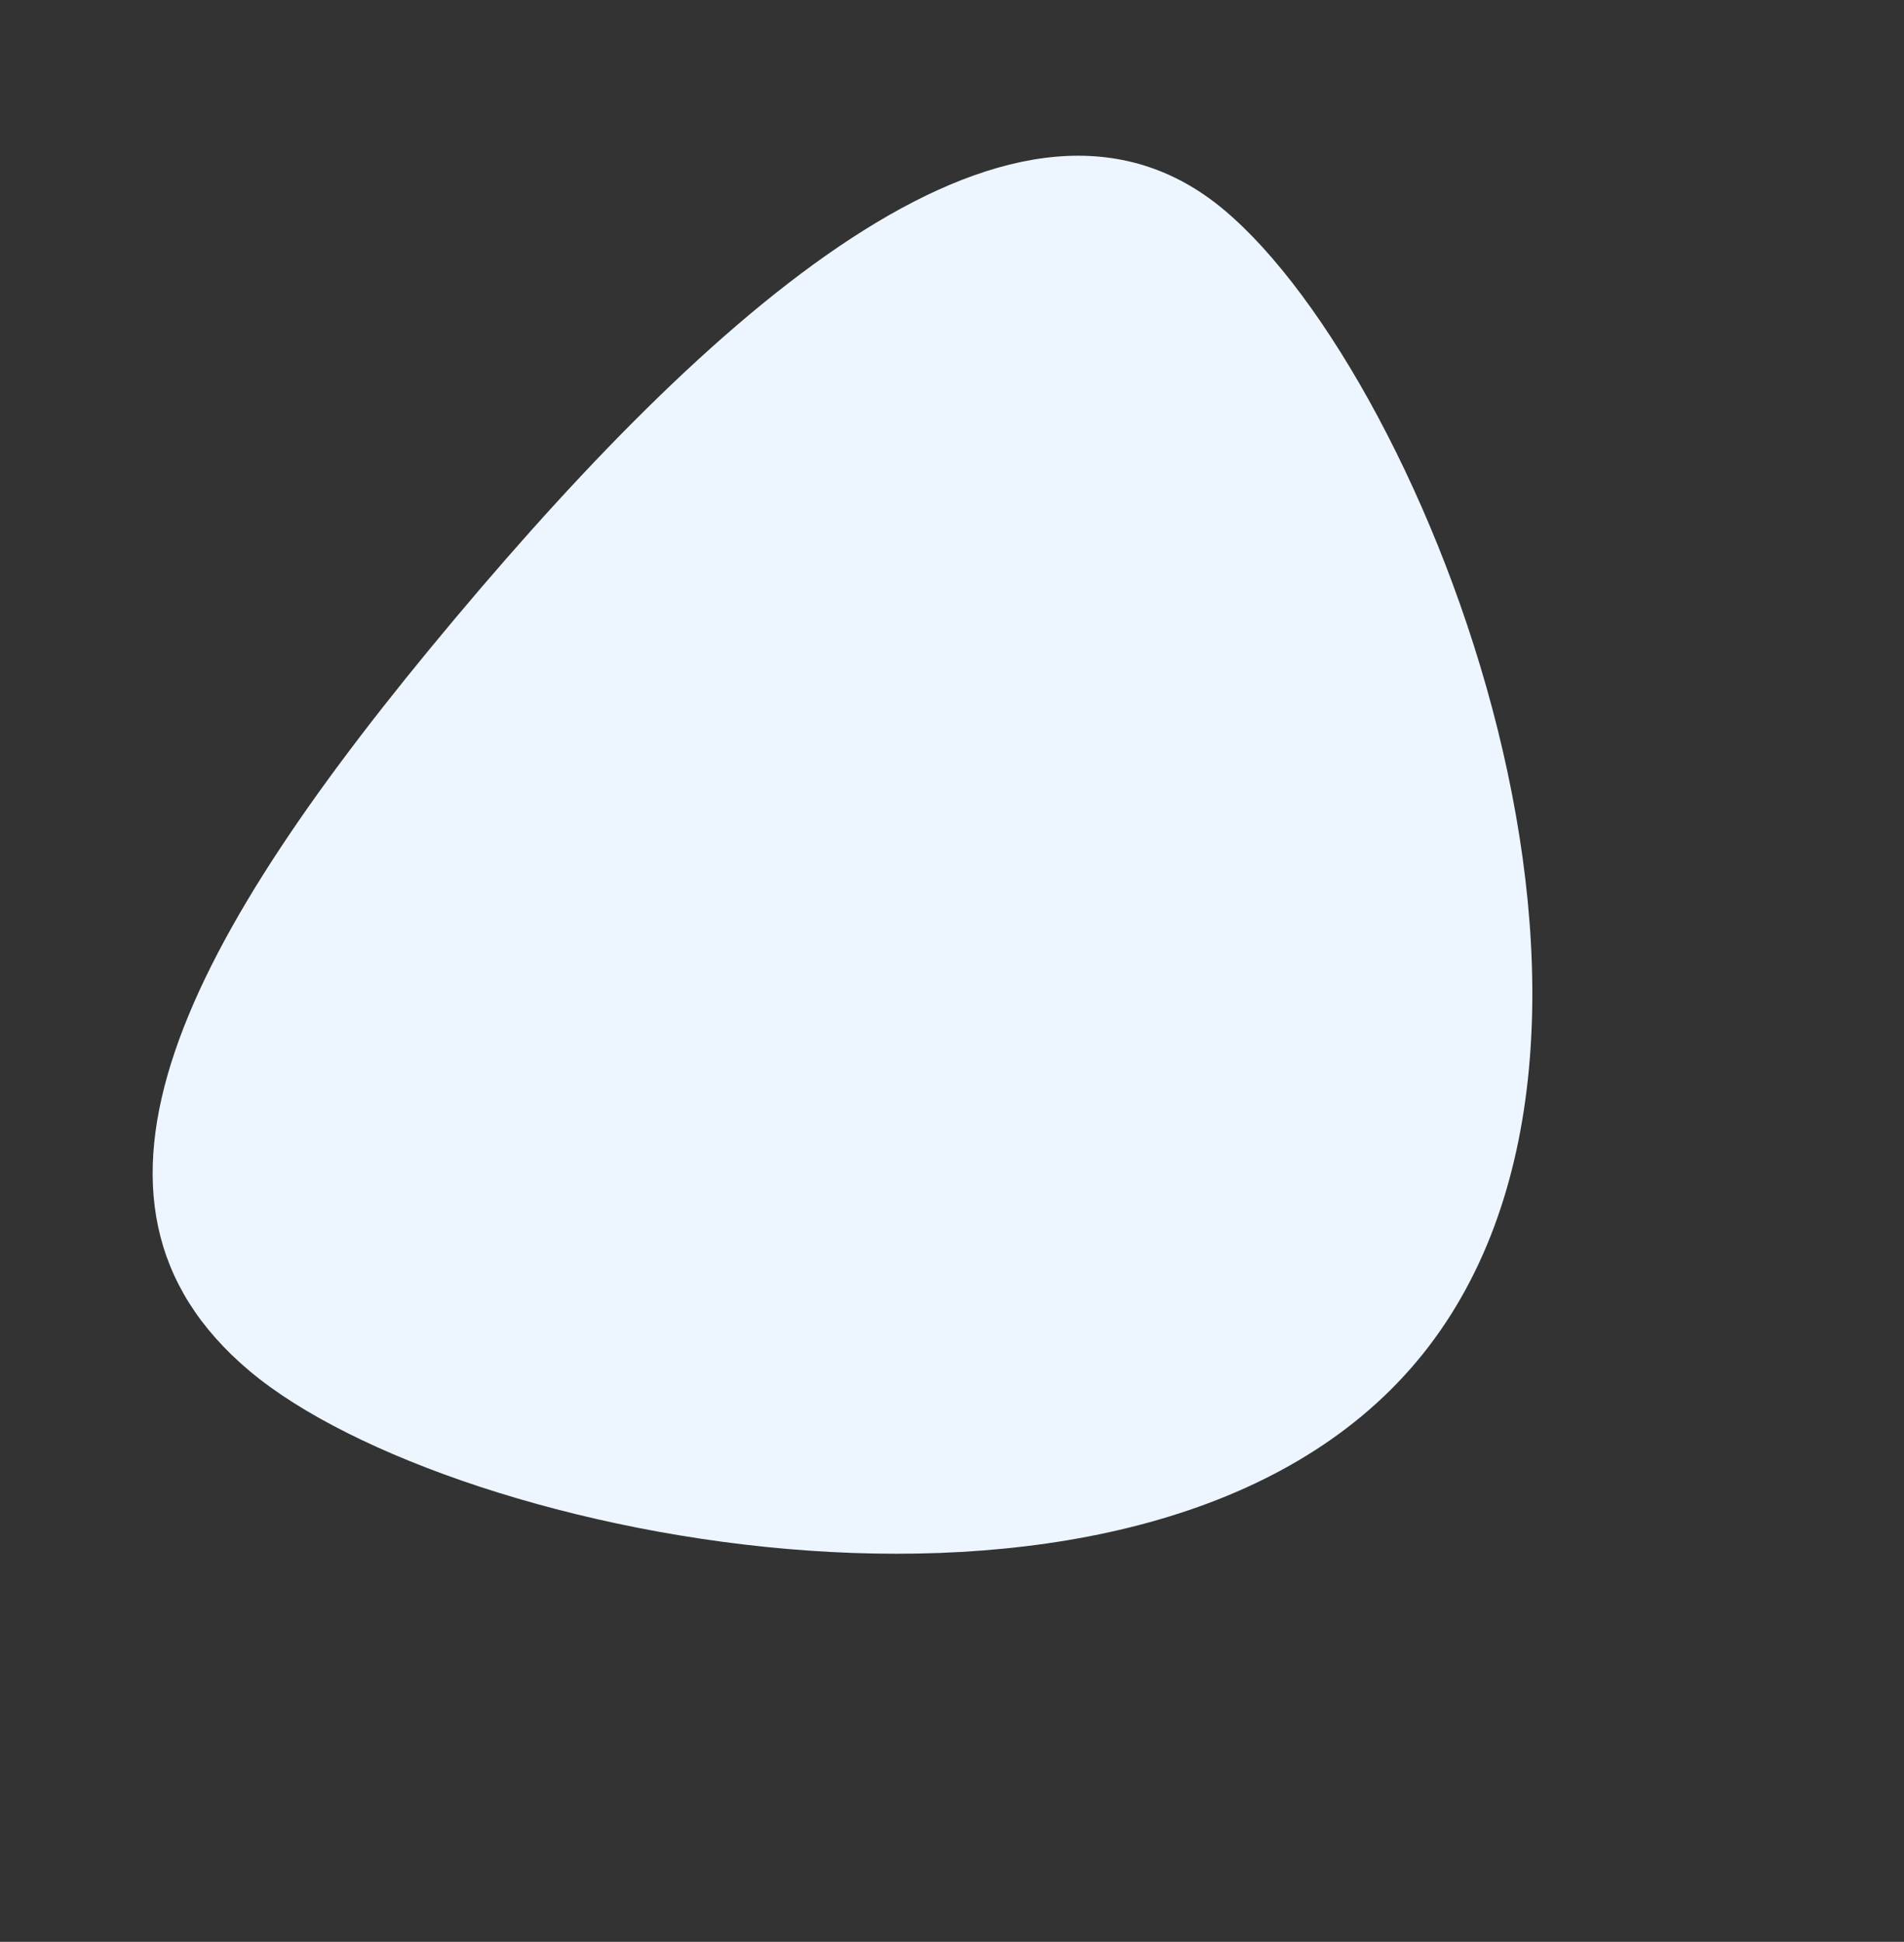 <svg xmlns="http://www.w3.org/2000/svg" width="400.253" height="408.063" viewBox="0 0 400.253 408.063">
  <rect x="0" y="0" width="400.253" height="408.063" fill="#333333" stroke="none"/>
  <path id="Path_16" data-name="Path 16" d="M159.279-228.926c87.967,0,159.279,130.7,159.279,186.552s-60.772,68.639-148.74,68.639S0,13.476,0-42.374,71.312-228.926,159.279-228.926Z" transform="matrix(-0.643, 0.766, -0.766, -0.643, 224.886, 16.883)" fill="#edf6ff"/>
</svg>
